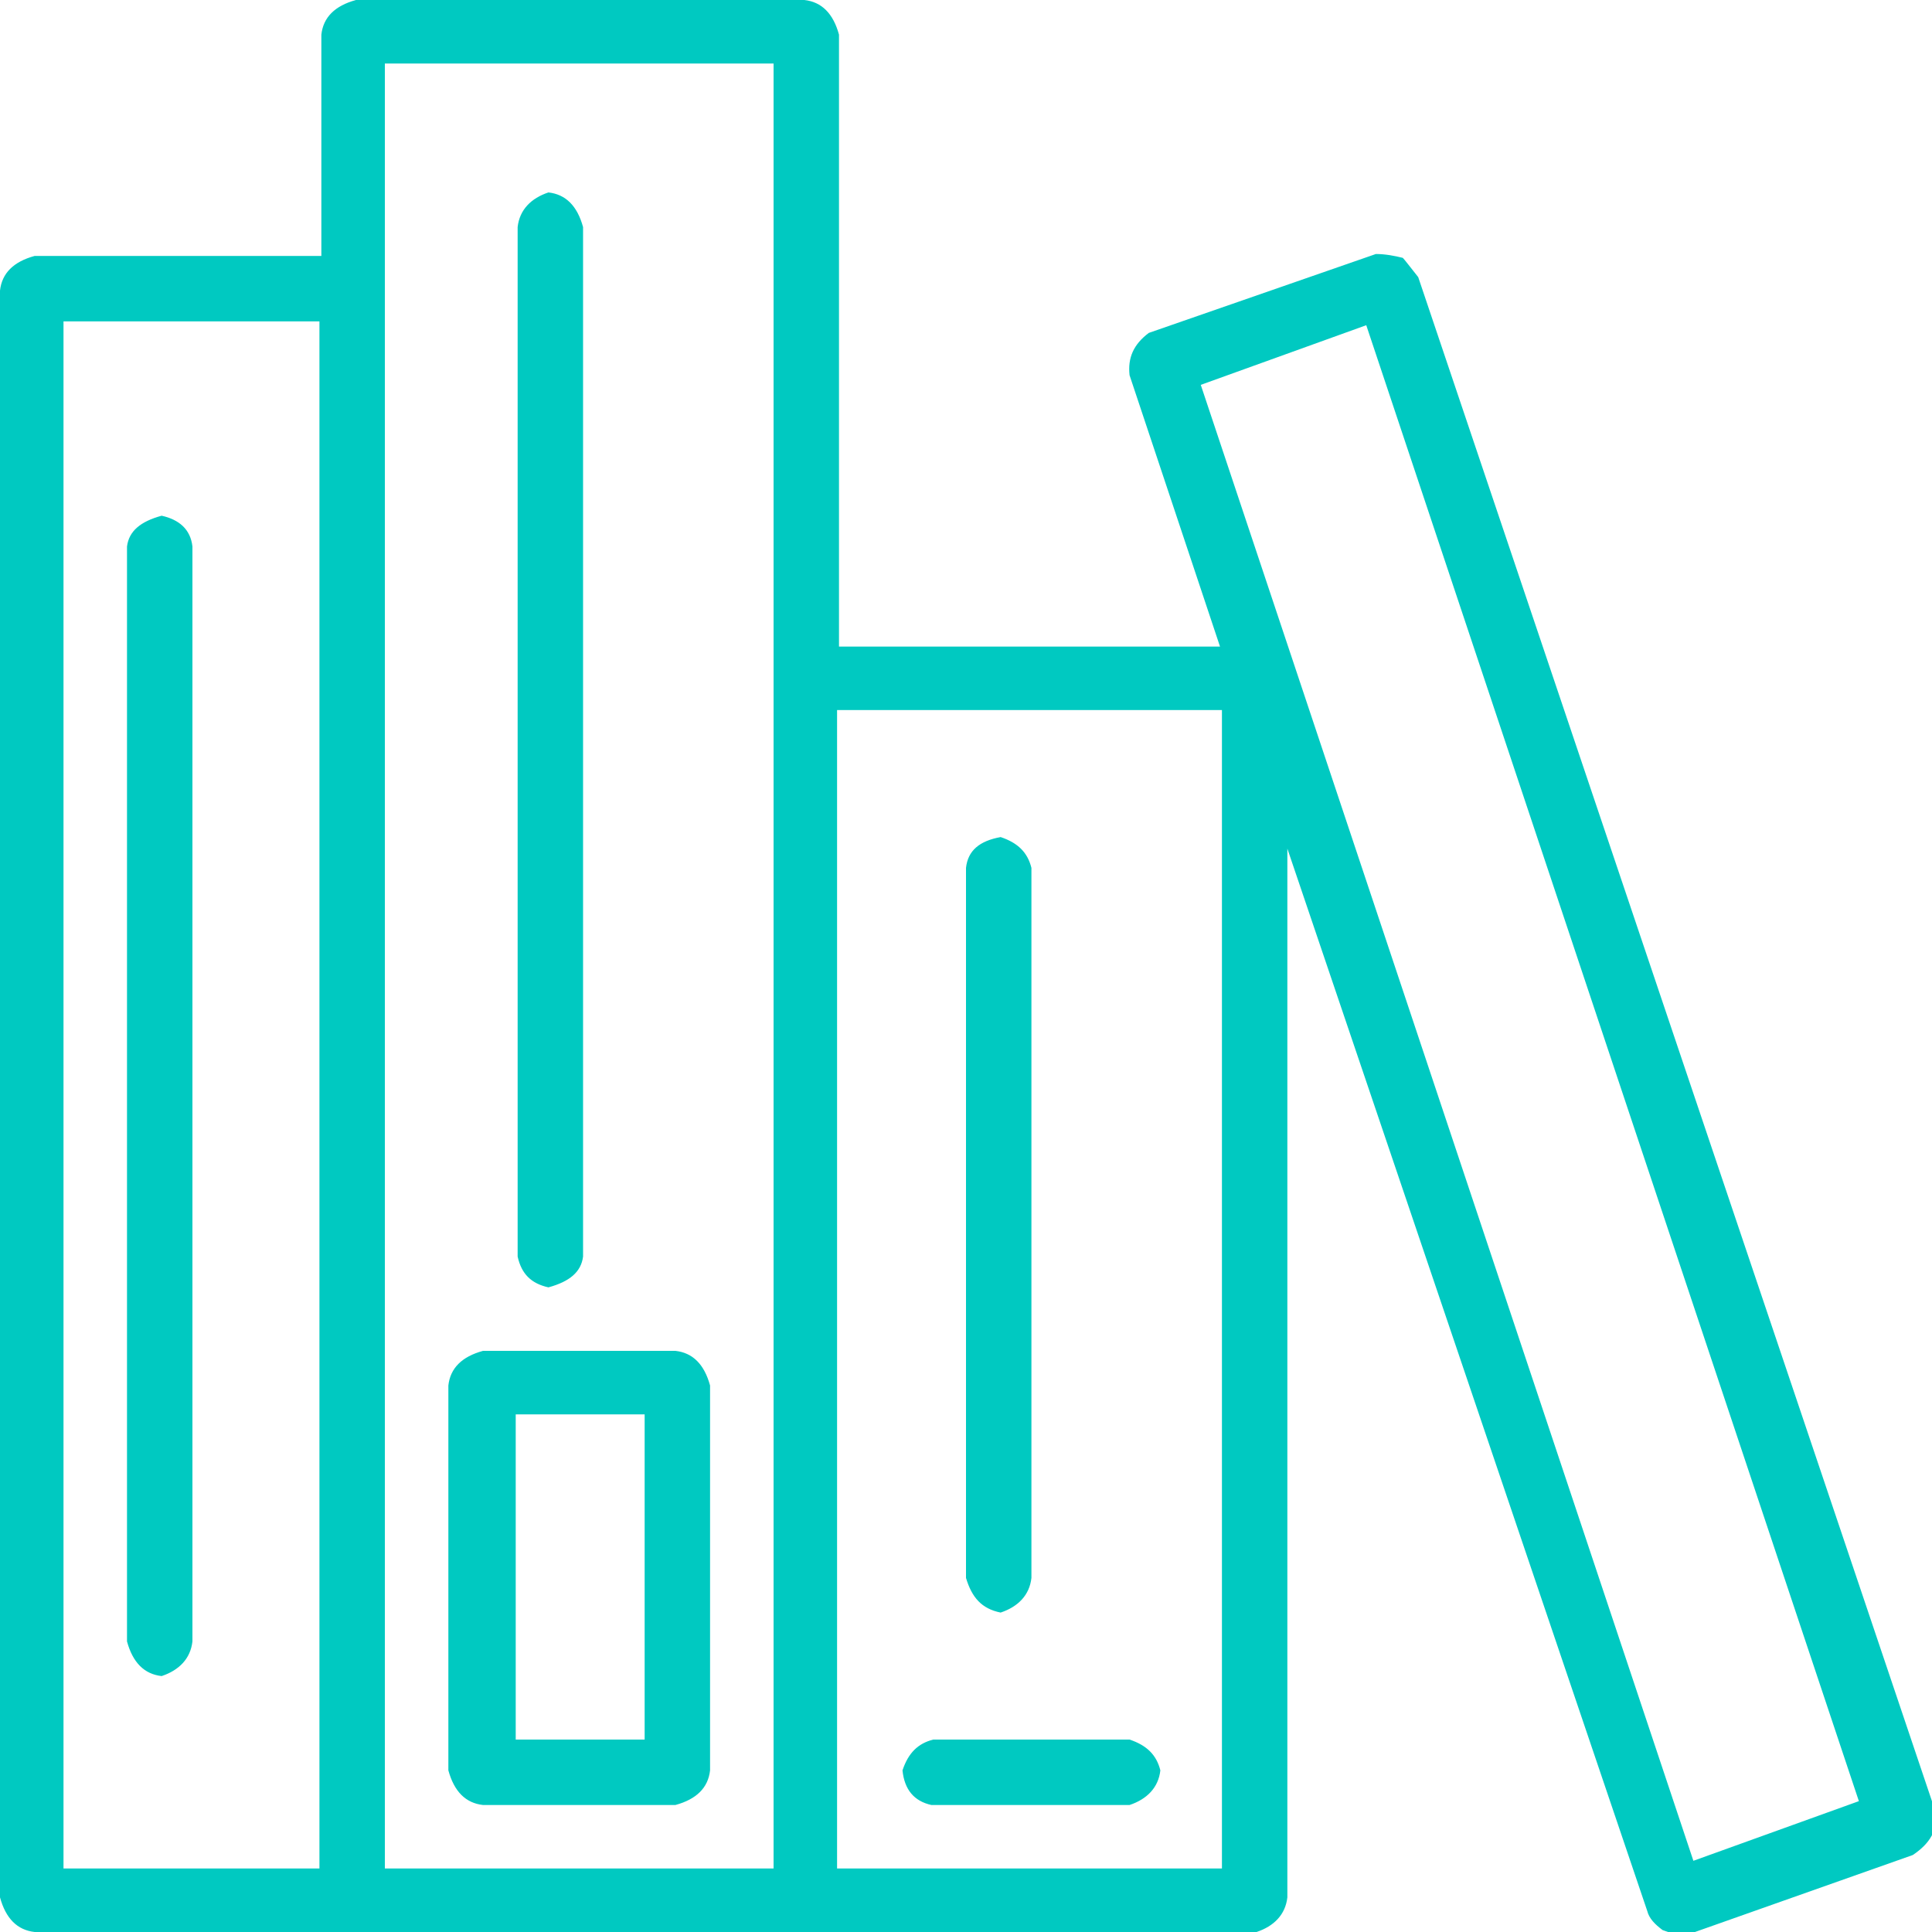 <svg xmlns="http://www.w3.org/2000/svg" width="100.4" height="100.4" viewBox="0 0 100.4 100.4" enable-background="new 0 0 100.4 100.4"><path fill="#00C9C1" d="M66.9 44.1v54.5c-.1.9-.7 1.5-1.6 1.8h-63.5c-.9-.1-1.5-.7-1.8-1.8v-83.5c.1-.9.7-1.5 1.8-1.8h14.9v-11.5c.1-.9.7-1.5 1.8-1.8h23.3c.9.1 1.5.7 1.8 1.8v31.8h19.8l-4.7-14.1c-.1-.9.2-1.6 1-2.2l11.8-4.1c.5 0 1 .1 1.4.2.1.1.4.5.8 1l26.9 79.8c.1.9-.3 1.6-1.2 2.2l-11.6 4.1h-.6c-.3 0-.5-.1-.8-.2-.4-.3-.7-.6-.8-1l-18.7-55.2zm-63.6 53h13.3v-80.4h-13.3v80.4zm6.7-68.7v56.9c-.1.9-.7 1.5-1.6 1.8-.9-.1-1.5-.7-1.8-1.8v-56.9c.1-.8.7-1.3 1.8-1.6.9.2 1.5.7 1.6 1.6zm10 68.7h20.2v-93.8h-20.2v93.8zm16.9-25.1v20c-.1.9-.7 1.5-1.8 1.8h-10c-.9-.1-1.5-.7-1.8-1.8v-20c.1-.9.7-1.5 1.8-1.8h10c.9.1 1.5.7 1.8 1.8zm-10-6.7v-53.5c.1-.9.7-1.5 1.6-1.8.9.1 1.5.7 1.8 1.8v53.5c-.1.8-.7 1.3-1.8 1.6-.9-.2-1.4-.7-1.6-1.6zm6.6 8.2h-6.7v16.9h6.7v-16.9zm30-36.6h-20v60.2h20v-60.2zm-16.6 55.1c.3-.9.8-1.4 1.6-1.6h10.2c.9.3 1.4.8 1.6 1.6-.1.9-.7 1.5-1.6 1.8h-10.3c-.9-.2-1.4-.8-1.5-1.8zm3.3-10v-36.9c.1-.9.7-1.4 1.8-1.6.9.3 1.4.8 1.6 1.6v36.9c-.1.9-.7 1.5-1.6 1.8-1-.2-1.5-.8-1.8-1.8zm12.2-62l25.6 76.7 8.6-3.1-25.6-76.7-8.6 3.1z"/></svg>